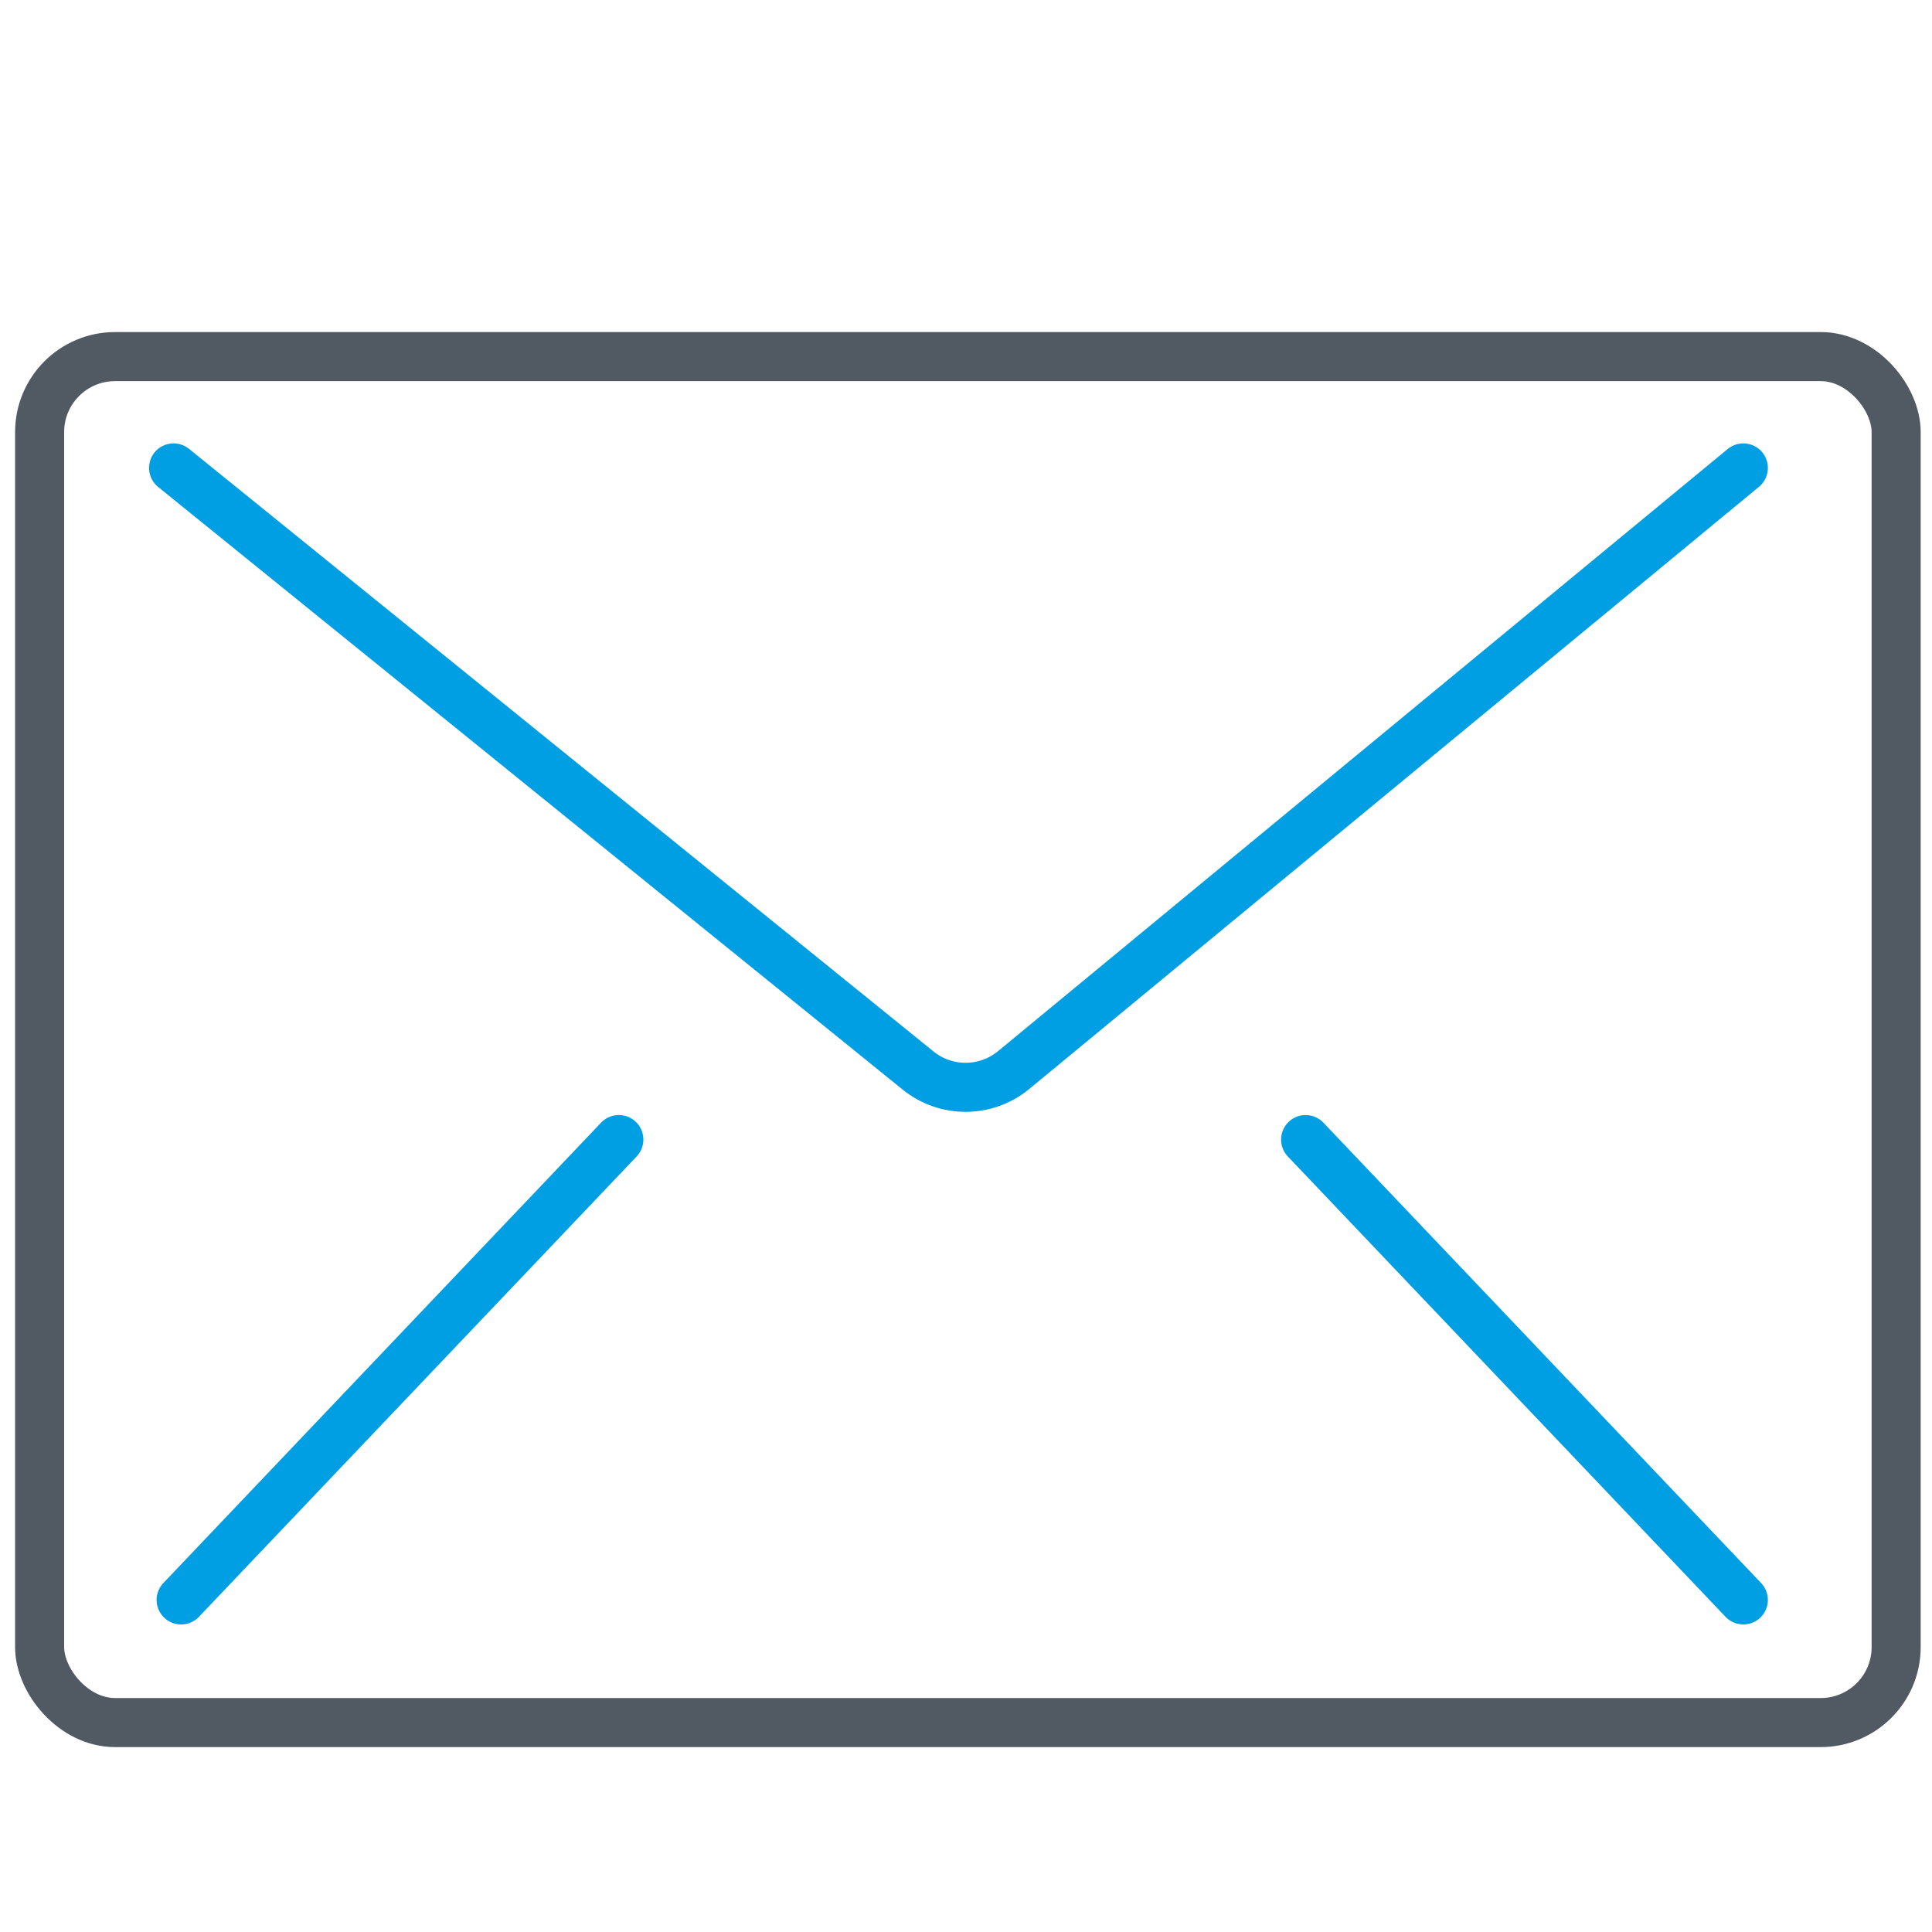 <?xml version="1.0" encoding="UTF-8"?>
<svg xmlns="http://www.w3.org/2000/svg" id="Mail" version="1.1" viewBox="0 0 512 512">
  <defs>
    <style>
      .cls-1 {
        stroke: #515962;
      }

      .cls-1, .cls-2 {
        fill: none;
        stroke-linecap: round;
        stroke-linejoin: round;
        stroke-width: 13px;
      }

      .cls-2 {
        stroke: #009fe3;
      }
    </style>
  </defs>
  <rect class="cls-1" x="10.5" y="94.5" width="492" height="362" rx="20" ry="20"></rect>
  <path class="cls-2" d="M46,124l197.3,159.7c7.4,6,18,5.9,25.3-.1l193.4-159.6"></path>
  <line class="cls-2" x1="346" y1="302" x2="462" y2="424"></line>
  <line class="cls-2" x1="164" y1="302" x2="48" y2="424"></line>
</svg>
